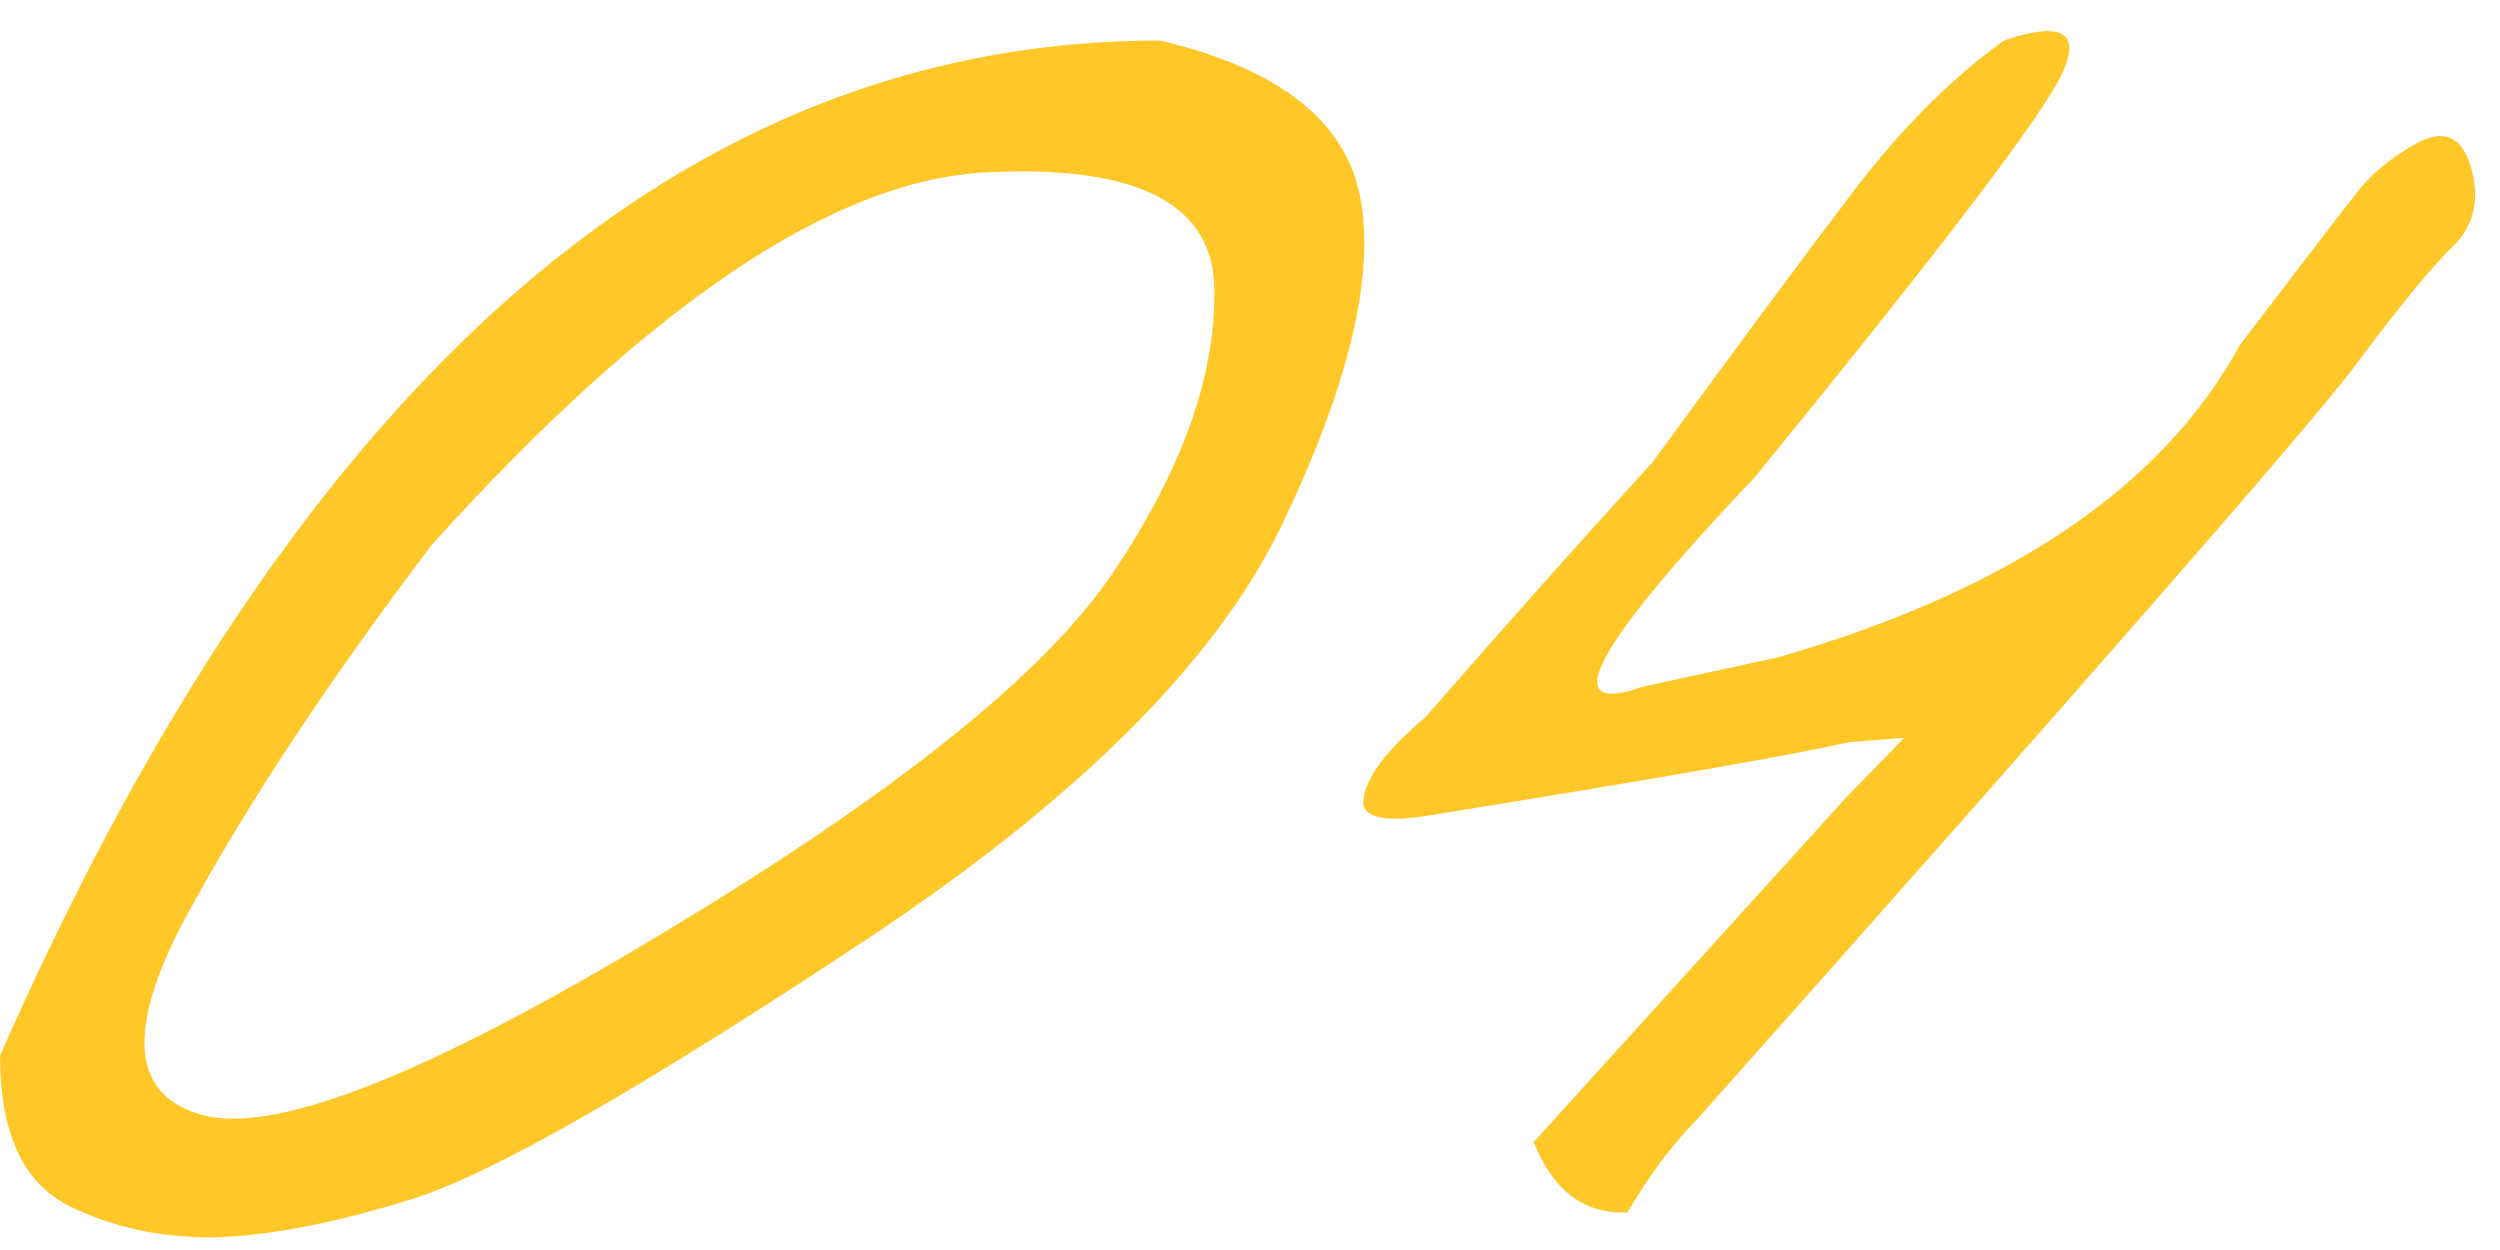 <?xml version="1.0" encoding="UTF-8"?> <svg xmlns="http://www.w3.org/2000/svg" width="40" height="20" viewBox="0 0 40 20" fill="none"><path d="M18.562 0.648C20.484 1.102 21.555 1.953 21.773 3.203C21.992 4.453 21.57 6.188 20.508 8.406C19.445 10.609 17.18 12.852 13.711 15.133C10.258 17.414 7.906 18.758 6.656 19.164C5.422 19.555 4.359 19.766 3.469 19.797C2.594 19.812 1.797 19.641 1.078 19.281C0.359 18.906 0 18.109 0 16.891C4.766 6.062 10.953 0.648 18.562 0.648ZM2.953 14.711C2 16.508 2.109 17.555 3.281 17.852C4.469 18.133 6.914 17.156 10.617 14.922C14.336 12.688 16.734 10.766 17.812 9.156C18.906 7.531 19.445 6.031 19.43 4.656C19.43 3.266 18.211 2.633 15.773 2.758C13.336 2.883 10.383 4.867 6.914 8.711C5.242 10.914 3.922 12.914 2.953 14.711ZM32.062 0.648C32.984 0.336 33.297 0.508 33 1.164C32.703 1.82 31.062 3.977 28.078 7.633C25.484 10.367 24.891 11.484 26.297 10.984L28.453 10.516C32.141 9.453 34.602 7.789 35.836 5.523C36.836 4.211 37.453 3.406 37.688 3.109C37.922 2.797 38.25 2.523 38.672 2.289C39.109 2.055 39.398 2.188 39.539 2.688C39.68 3.188 39.586 3.602 39.258 3.93C38.93 4.242 38.398 4.891 37.664 5.875C36.93 6.844 33.43 10.852 27.164 17.898C26.773 18.289 26.398 18.789 26.039 19.398C25.352 19.43 24.852 19.055 24.539 18.273L29.555 12.742L30.469 11.805L29.578 11.875C28.781 12.062 26.594 12.445 23.016 13.023C22.156 13.18 21.758 13.094 21.82 12.766C21.867 12.422 22.195 11.992 22.805 11.477C24.086 10.008 25.297 8.648 26.438 7.398C27.844 5.477 28.922 4.023 29.672 3.039C30.422 2.055 31.219 1.258 32.062 0.648Z" fill="#FFC727"></path></svg> 